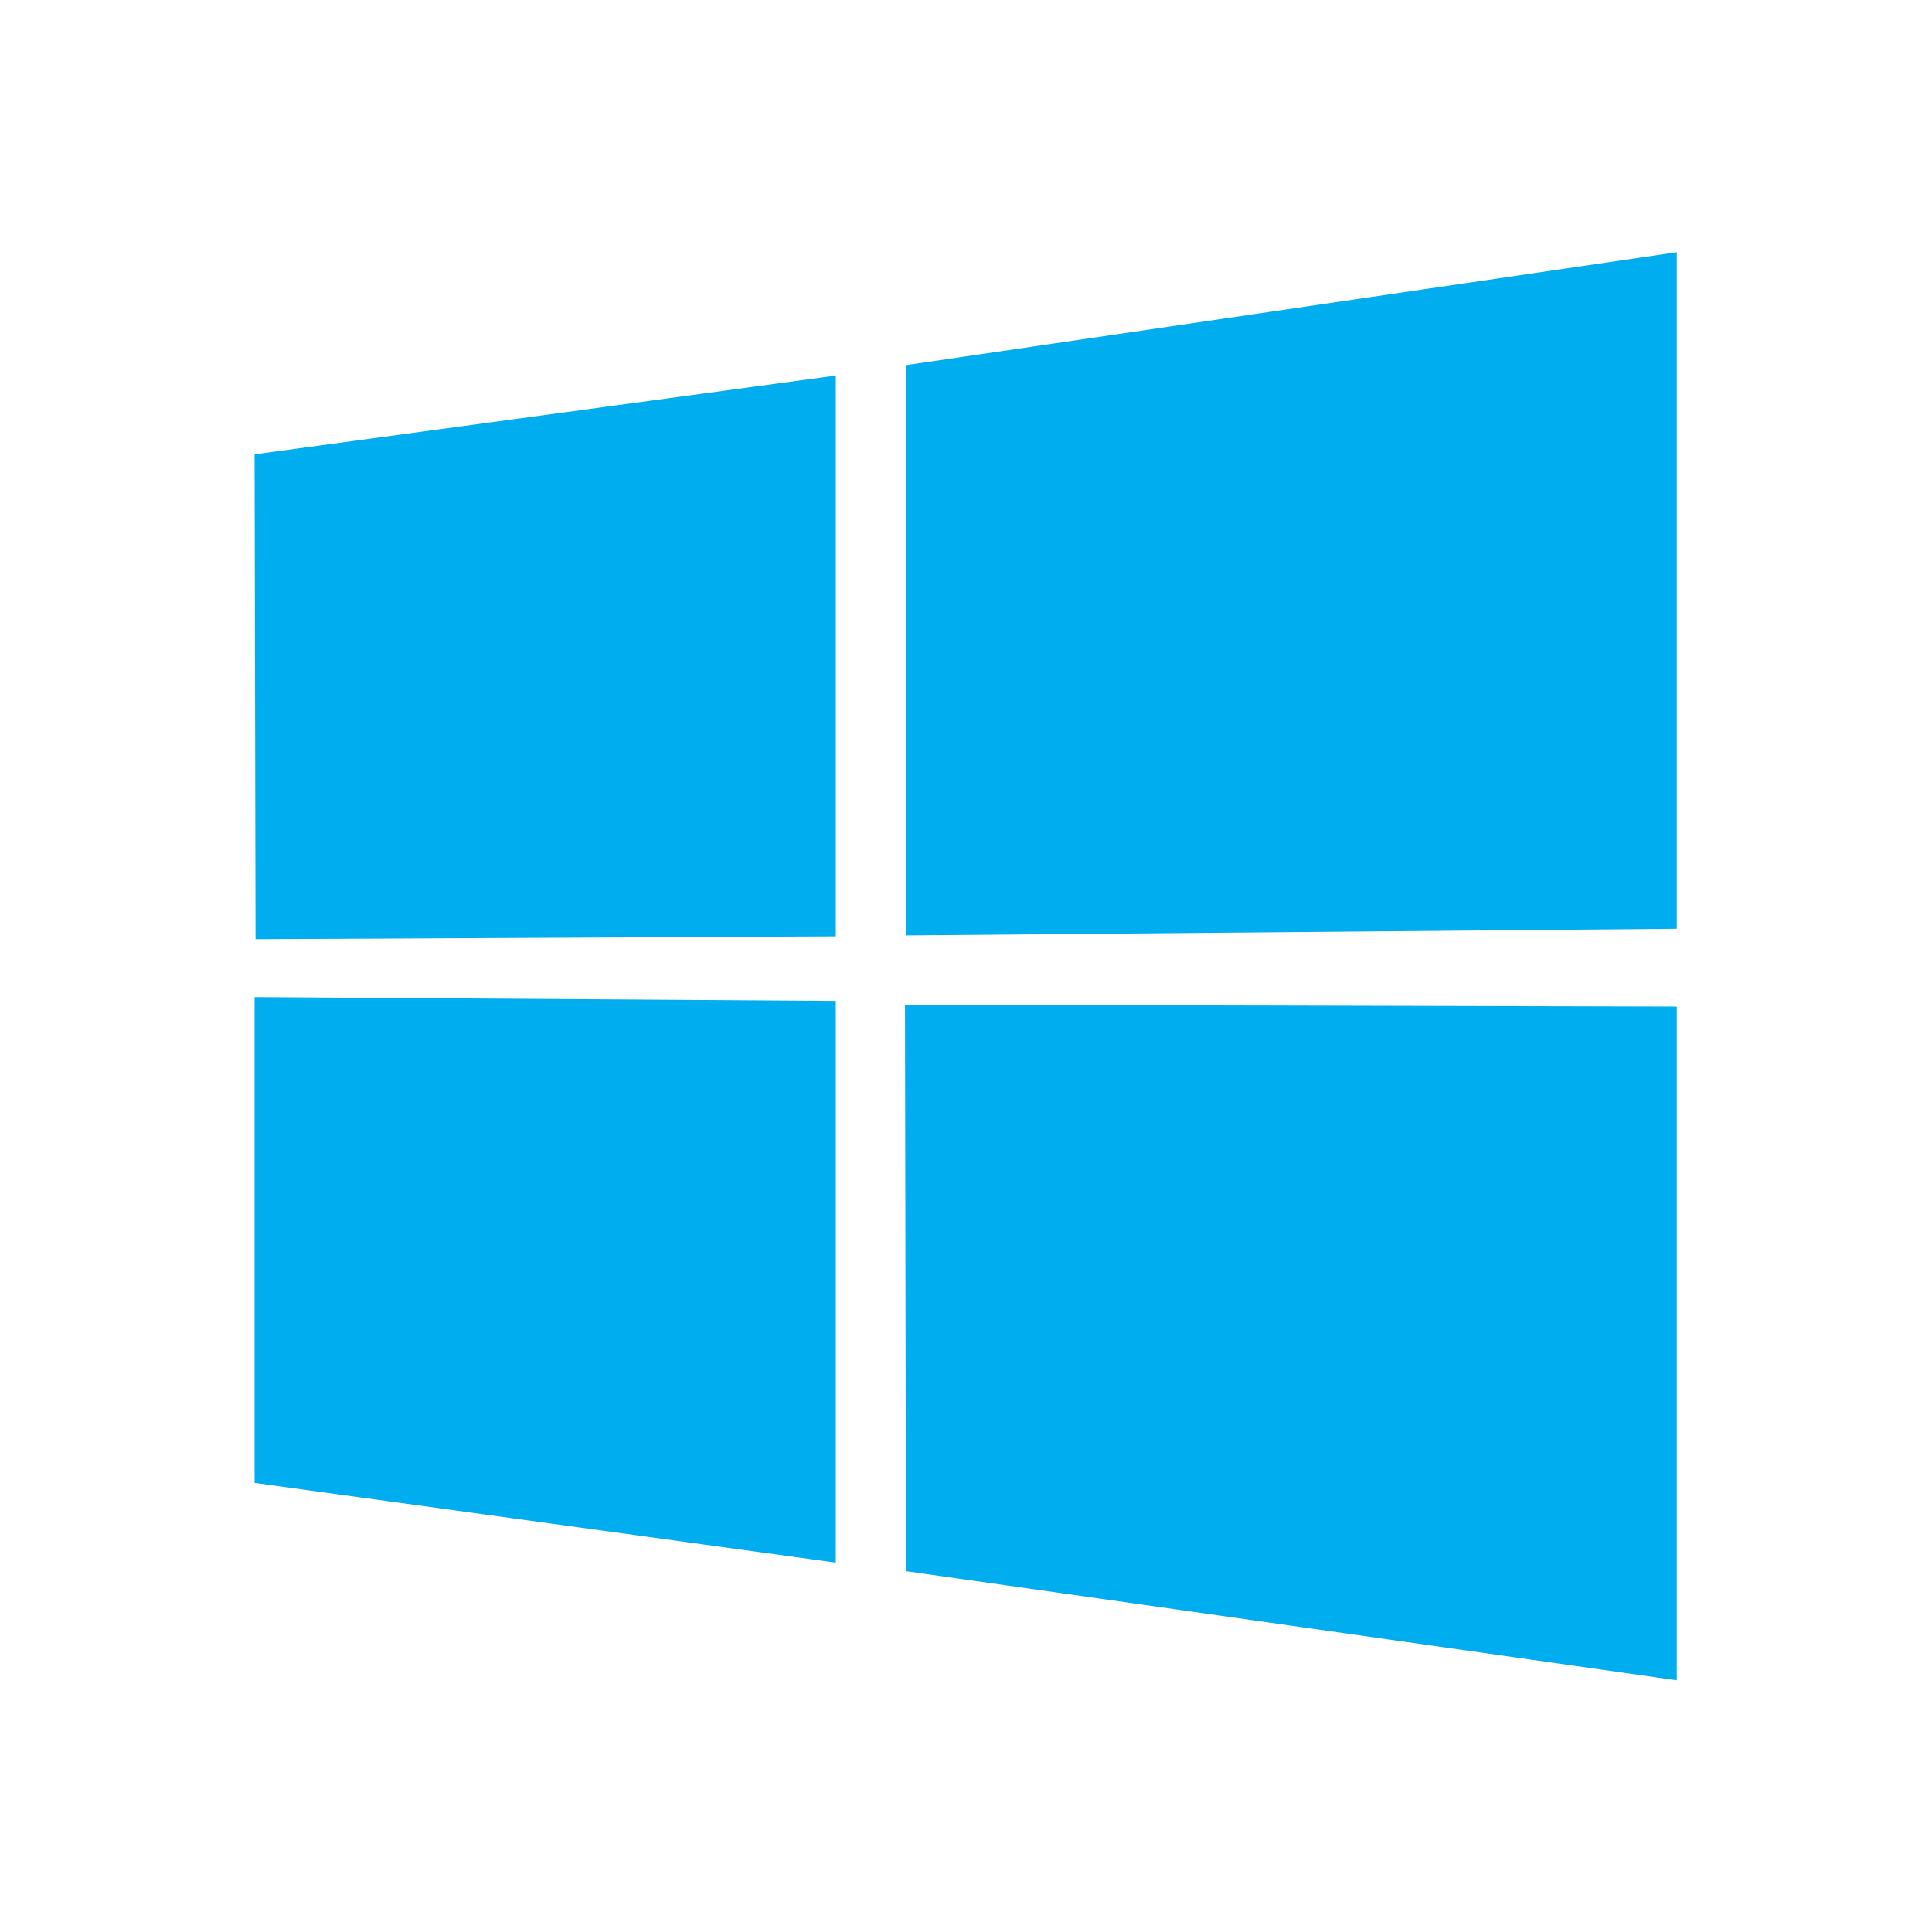 <svg xmlns="http://www.w3.org/2000/svg" xmlns:xlink="http://www.w3.org/1999/xlink" width="1080" zoomAndPan="magnify" viewBox="0 0 810 810" height="1080" preserveAspectRatio="xMidYMid meet" version="1.0"><defs><clipPath id="6cf4586481"><path d="M 106.742 105.105 L 702.992 105.105 L 702.992 705 L 106.742 705 Z M 106.742 105.105 " clip-rule="nonzero"/></clipPath></defs><g clip-path="url(#6cf4586481)"><path fill="#00adef" d="M 106.742 190.484 L 350.406 157.469 L 350.406 392.574 L 107.137 393.766 Z M 350.406 419.625 L 350.406 655.129 L 106.742 621.715 L 106.742 418.035 Z M 379.824 153.09 L 702.992 105.75 L 702.992 389.391 L 379.824 392.176 Z M 702.992 422.012 L 702.992 704.457 L 379.824 658.711 L 379.426 421.215 Z M 702.992 422.012 " fill-opacity="1" fill-rule="nonzero"/></g></svg>